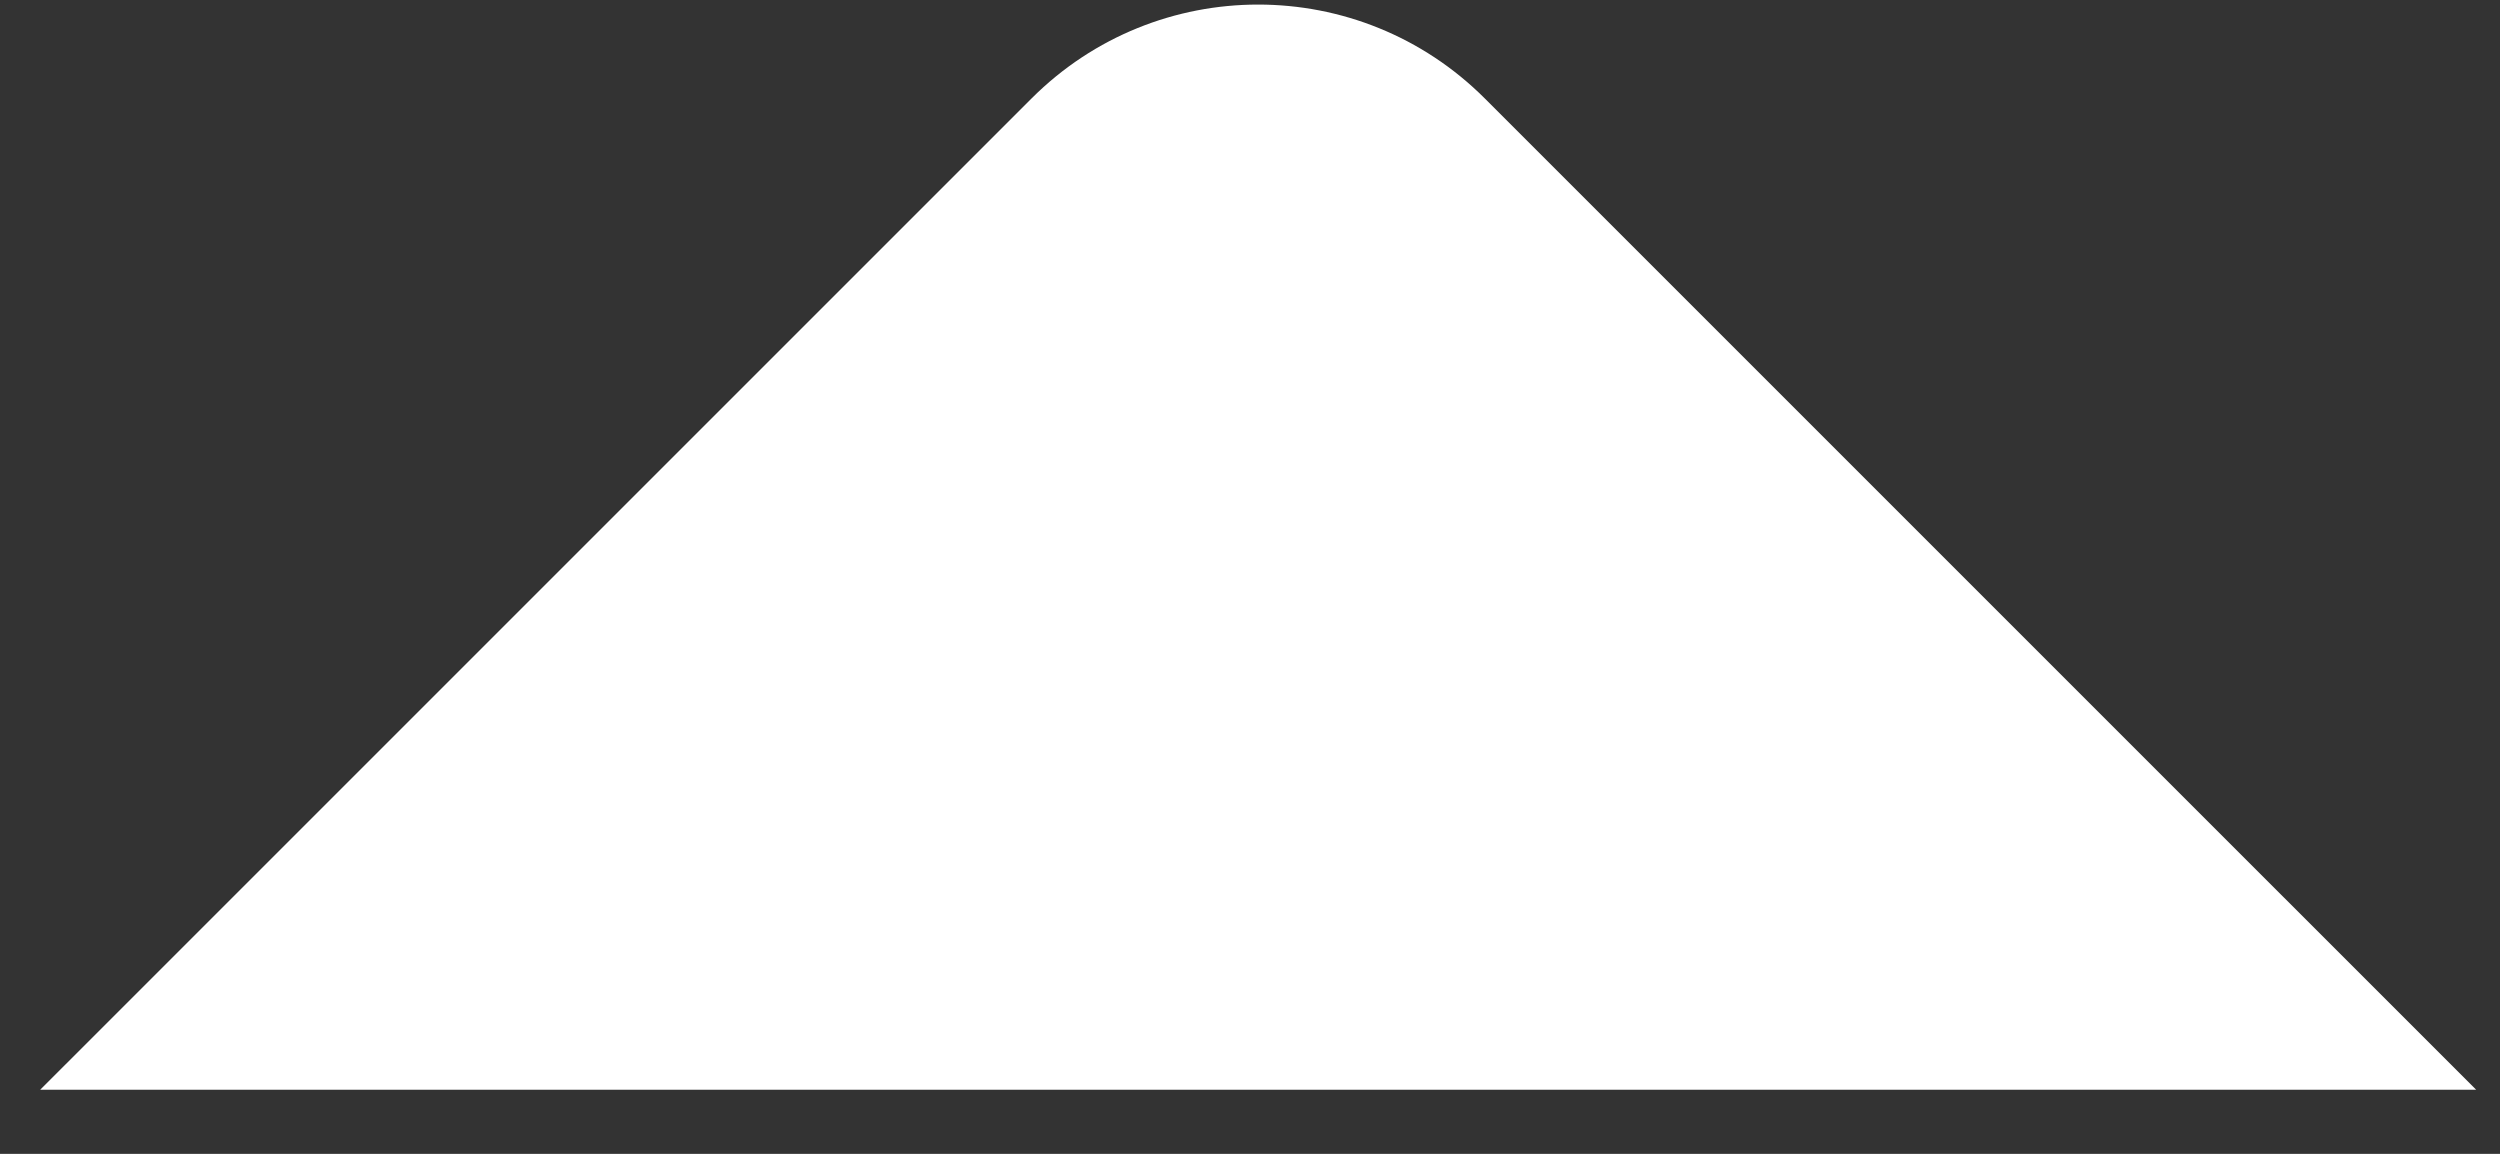 <svg width='39' height='18' viewBox='0 0 39 18' fill='none' xmlns='http://www.w3.org/2000/svg'><rect x="0" y="0" width="39" height="18" fill="#333333" stroke="none"/><path fill-rule='evenodd' clip-rule='evenodd' d='M0.627 17H38.628L23.163 1.536C21.21 -0.417 18.045 -0.417 16.092 1.536L0.627 17Z' fill='white'/></svg>